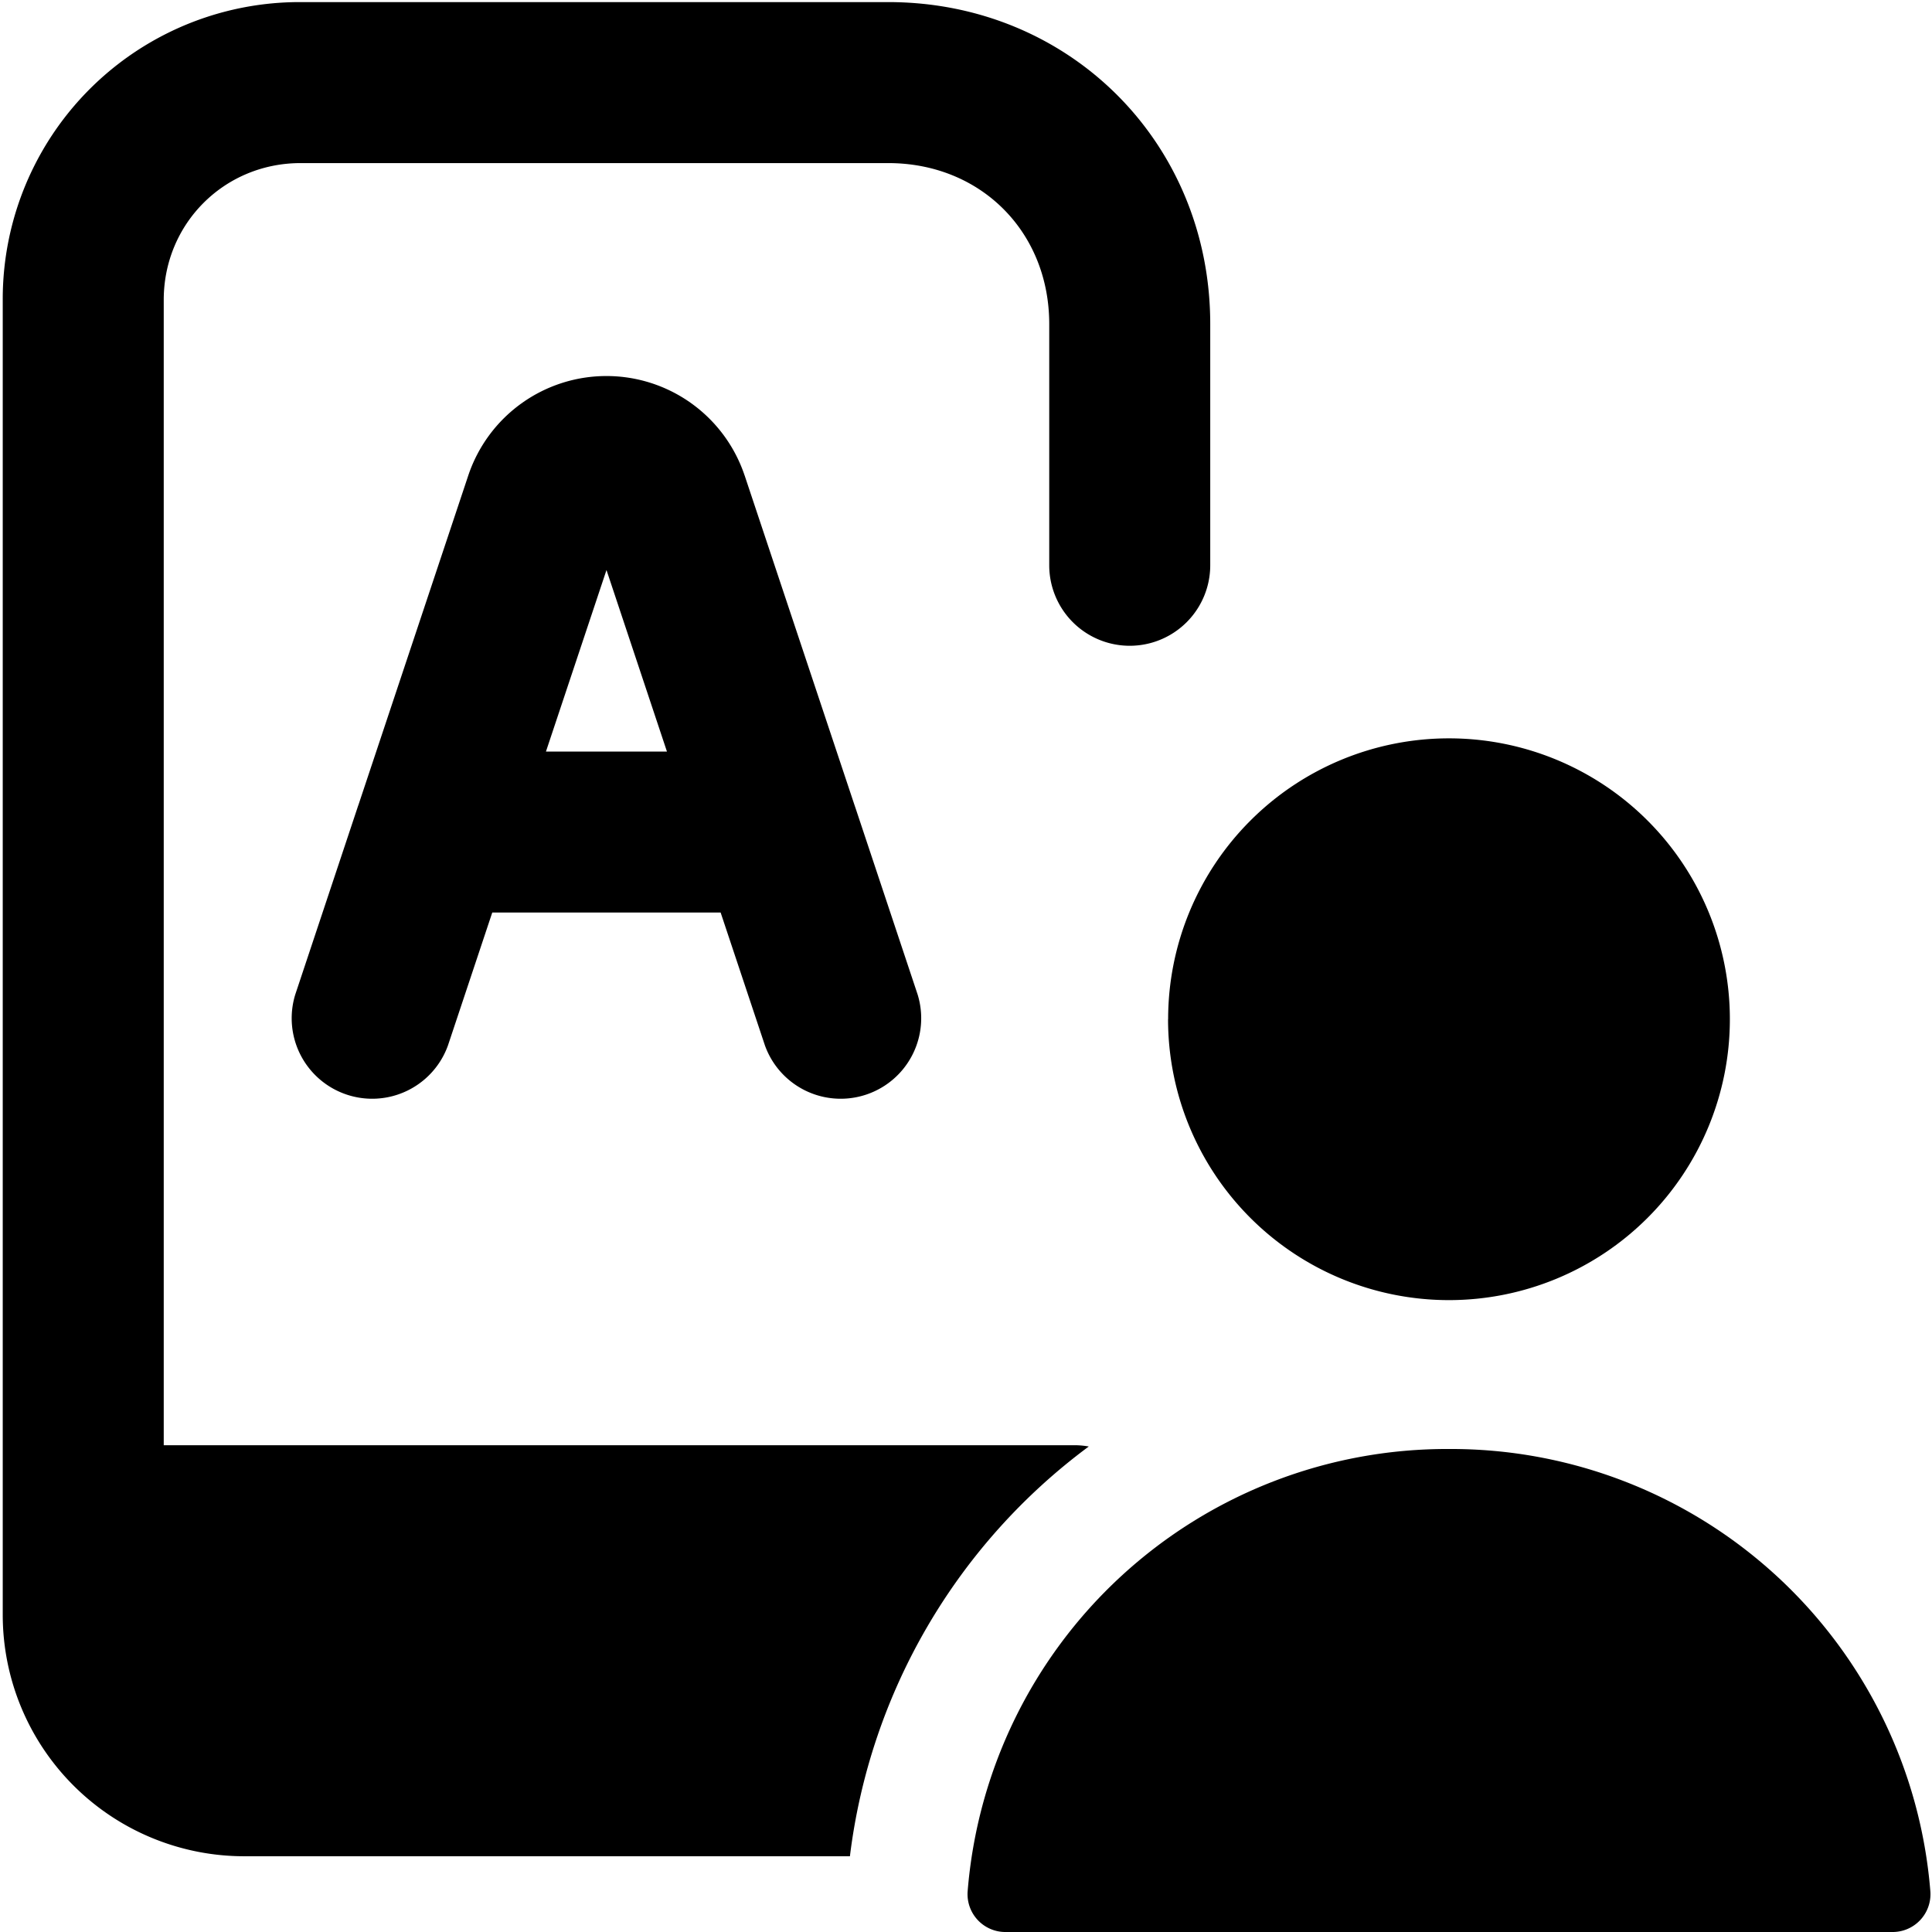 <svg xmlns="http://www.w3.org/2000/svg" fill="none" viewBox="0 0 24 24"><path fill="#000000" fill-rule="evenodd" d="M15.034 4.026c0 -2.252 -1.748 -4 -4 -4h-7.3a3.689 3.689 0 0 0 -3.7 3.7v16.333a3 3 0 0 0 3 3h7.524a7.466 7.466 0 0 1 2.967 -5.09 1.008 1.008 0 0 0 -0.177 -0.016H2.034V3.726c0 -0.948 0.752 -1.7 1.7 -1.7h7.3c1.147 0 2 0.852 2 2v2.996a1 1 0 1 0 2 0V4.026Zm-8.252 5.31 0.752 -2.255 0.751 2.255H6.782Zm2.468 -3.43 1.364 4.092 0.015 0.044 0.77 2.312a1 1 0 0 1 -1.897 0.632l-0.55 -1.65H6.115l-0.55 1.65a1 1 0 0 1 -1.897 -0.632l0.77 -2.312a0.98 0.98 0 0 1 0.015 -0.044l1.364 -4.091a1.81 1.81 0 0 1 3.433 0Zm5.26 6.755a3.489 3.489 0 1 0 6.979 0 3.489 3.489 0 0 0 -6.978 0ZM18 18a5.973 5.973 0 0 0 -5.98 5.5 0.47 0.47 0 0 0 0.48 0.5h11a0.47 0.47 0 0 0 0.48 -0.5A5.973 5.973 0 0 0 18 18Z" clip-rule="evenodd" stroke-width="1"></path></svg>